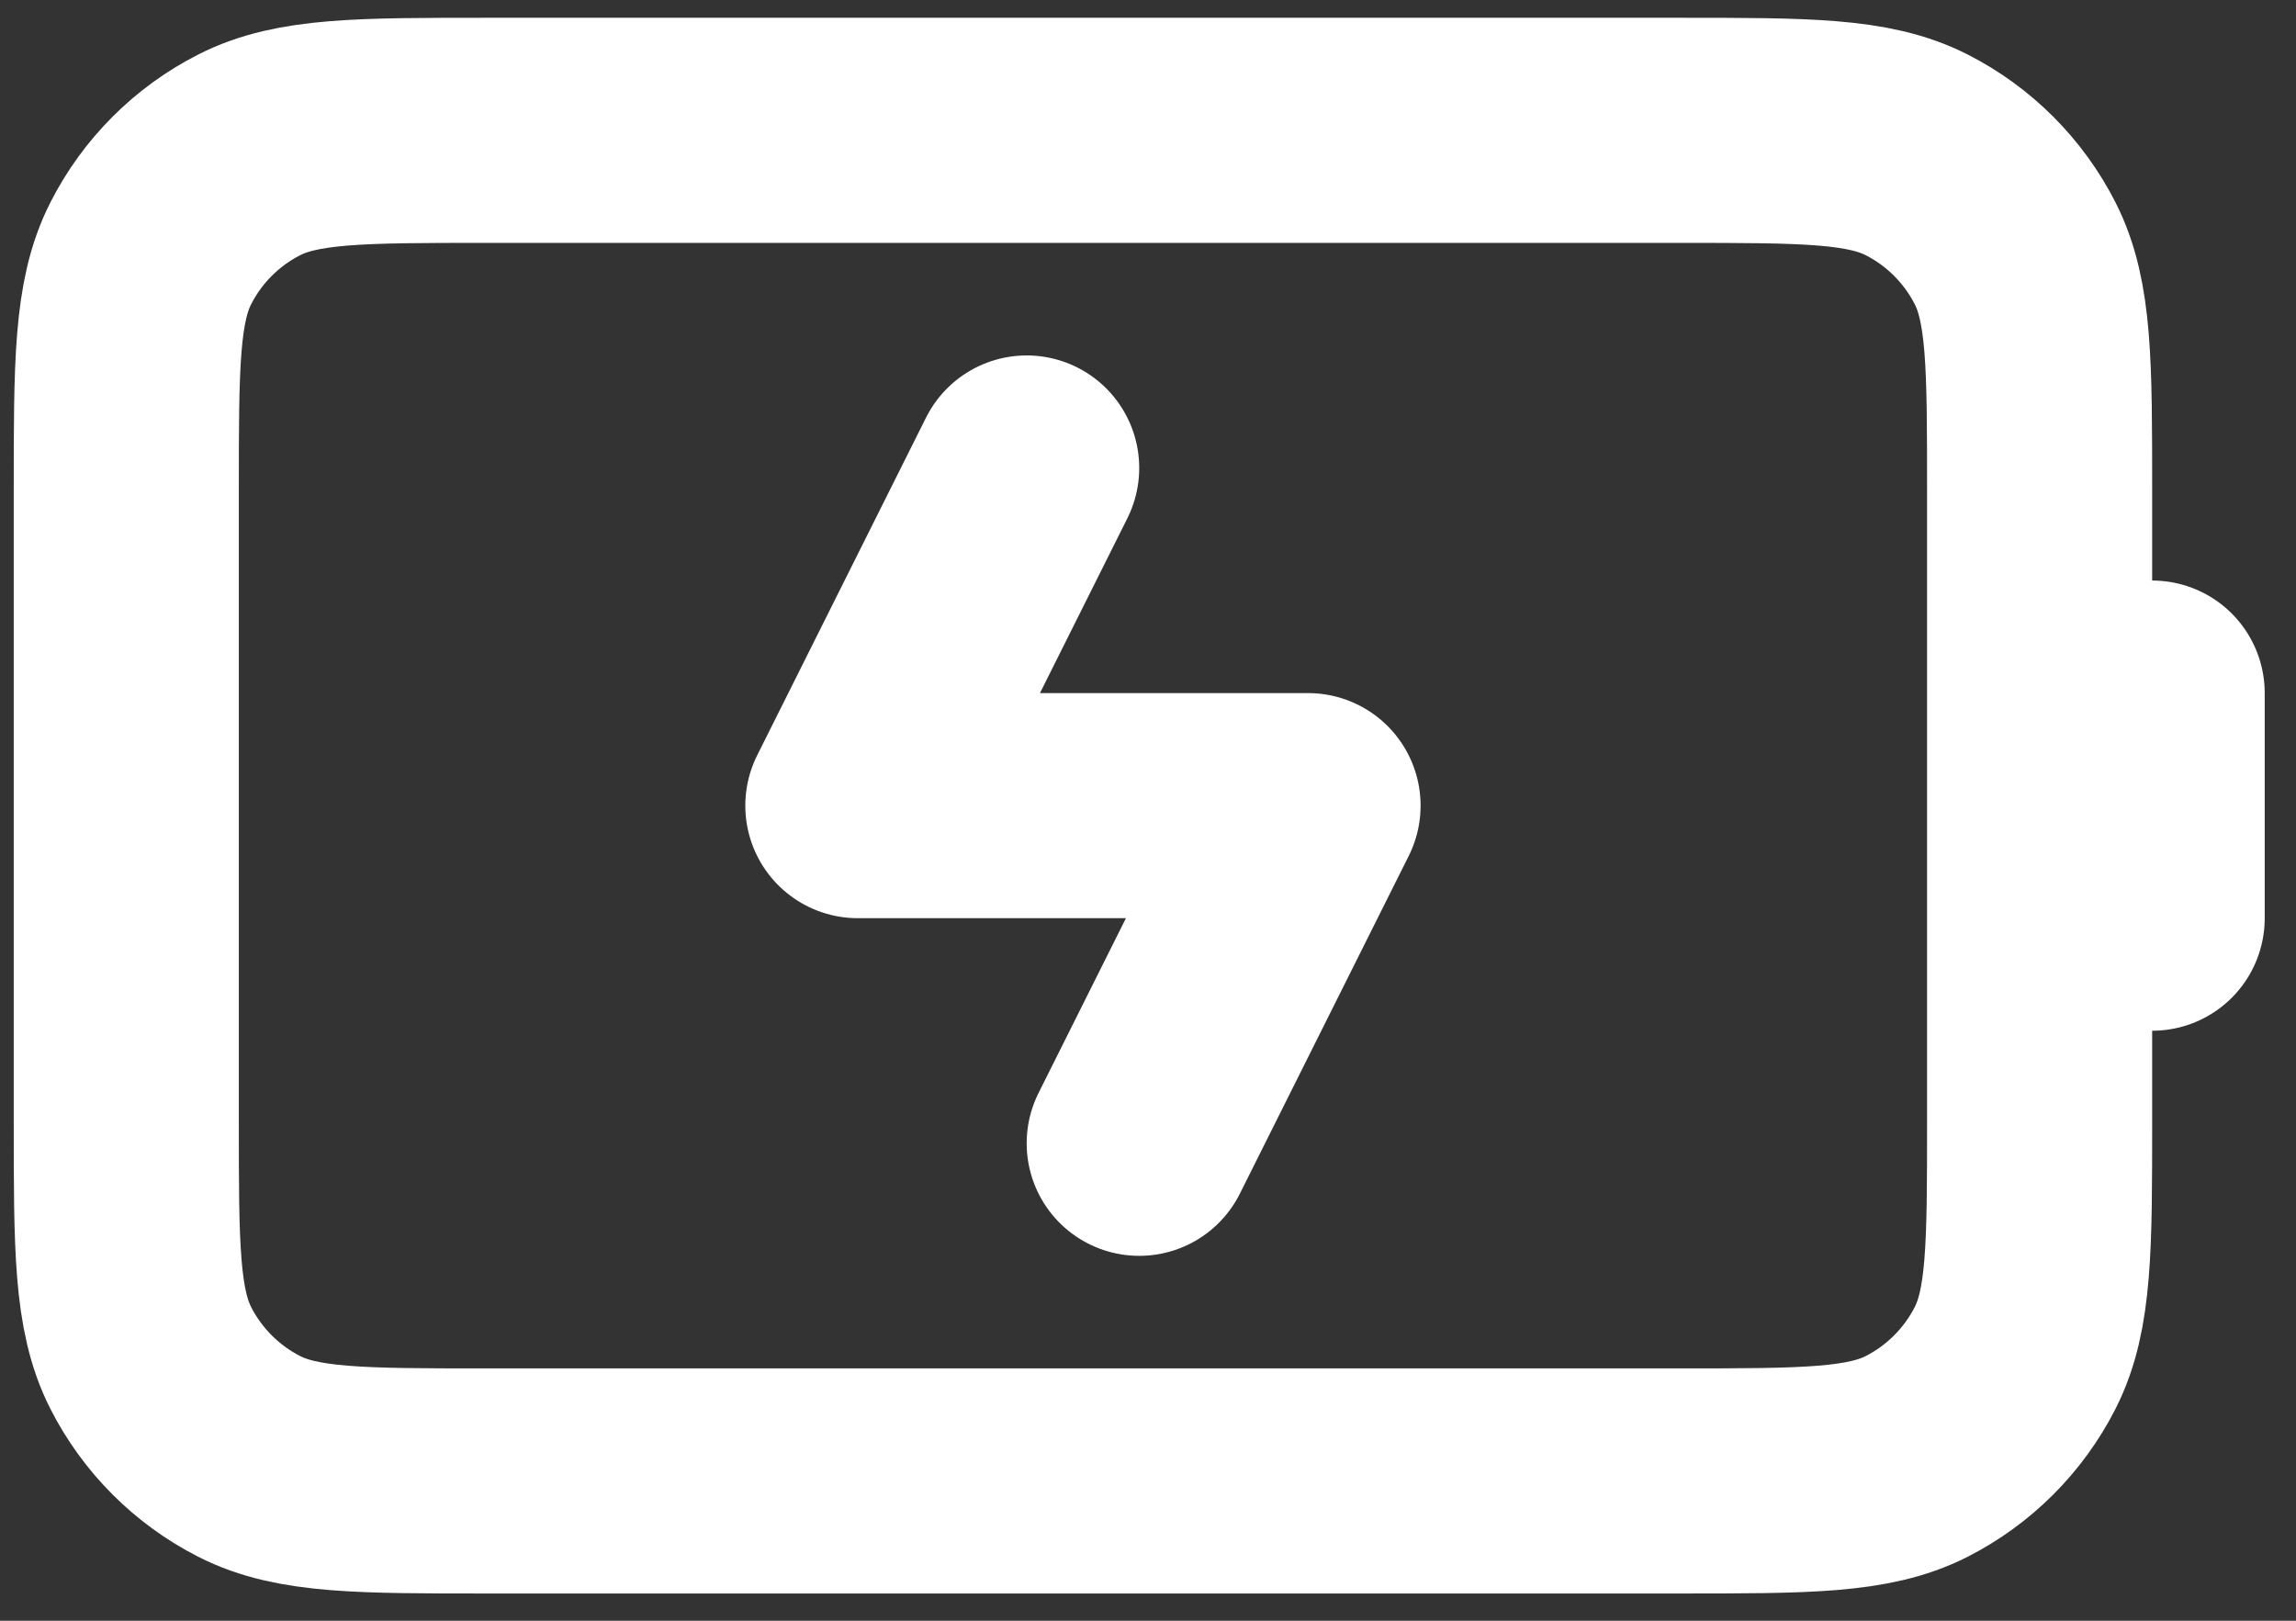 <svg width="51" height="36" viewBox="0 0 51 36" fill="none" xmlns="http://www.w3.org/2000/svg">
<rect x="0" y="0" width="51" height="36" fill="#333333" stroke="none"/>
<path d="M22.805 10.395L19.055 17.895H29.055L25.305 25.395M47.805 20.395V15.395M10.805 32.895H37.305C40.105 32.895 41.505 32.895 42.575 32.35C43.515 31.87 44.28 31.105 44.76 30.165C45.305 29.095 45.305 27.695 45.305 24.895V10.895C45.305 8.095 45.305 6.694 44.76 5.625C44.28 4.684 43.515 3.919 42.575 3.44C41.505 2.895 40.105 2.895 37.305 2.895H10.805C8.004 2.895 6.604 2.895 5.535 3.44C4.594 3.919 3.829 4.684 3.35 5.625C2.805 6.694 2.805 8.095 2.805 10.895V24.895C2.805 27.695 2.805 29.095 3.35 30.165C3.829 31.105 4.594 31.87 5.535 32.35C6.604 32.895 8.004 32.895 10.805 32.895Z" stroke="white" stroke-width="5" stroke-linecap="round" stroke-linejoin="round"/>
</svg>
